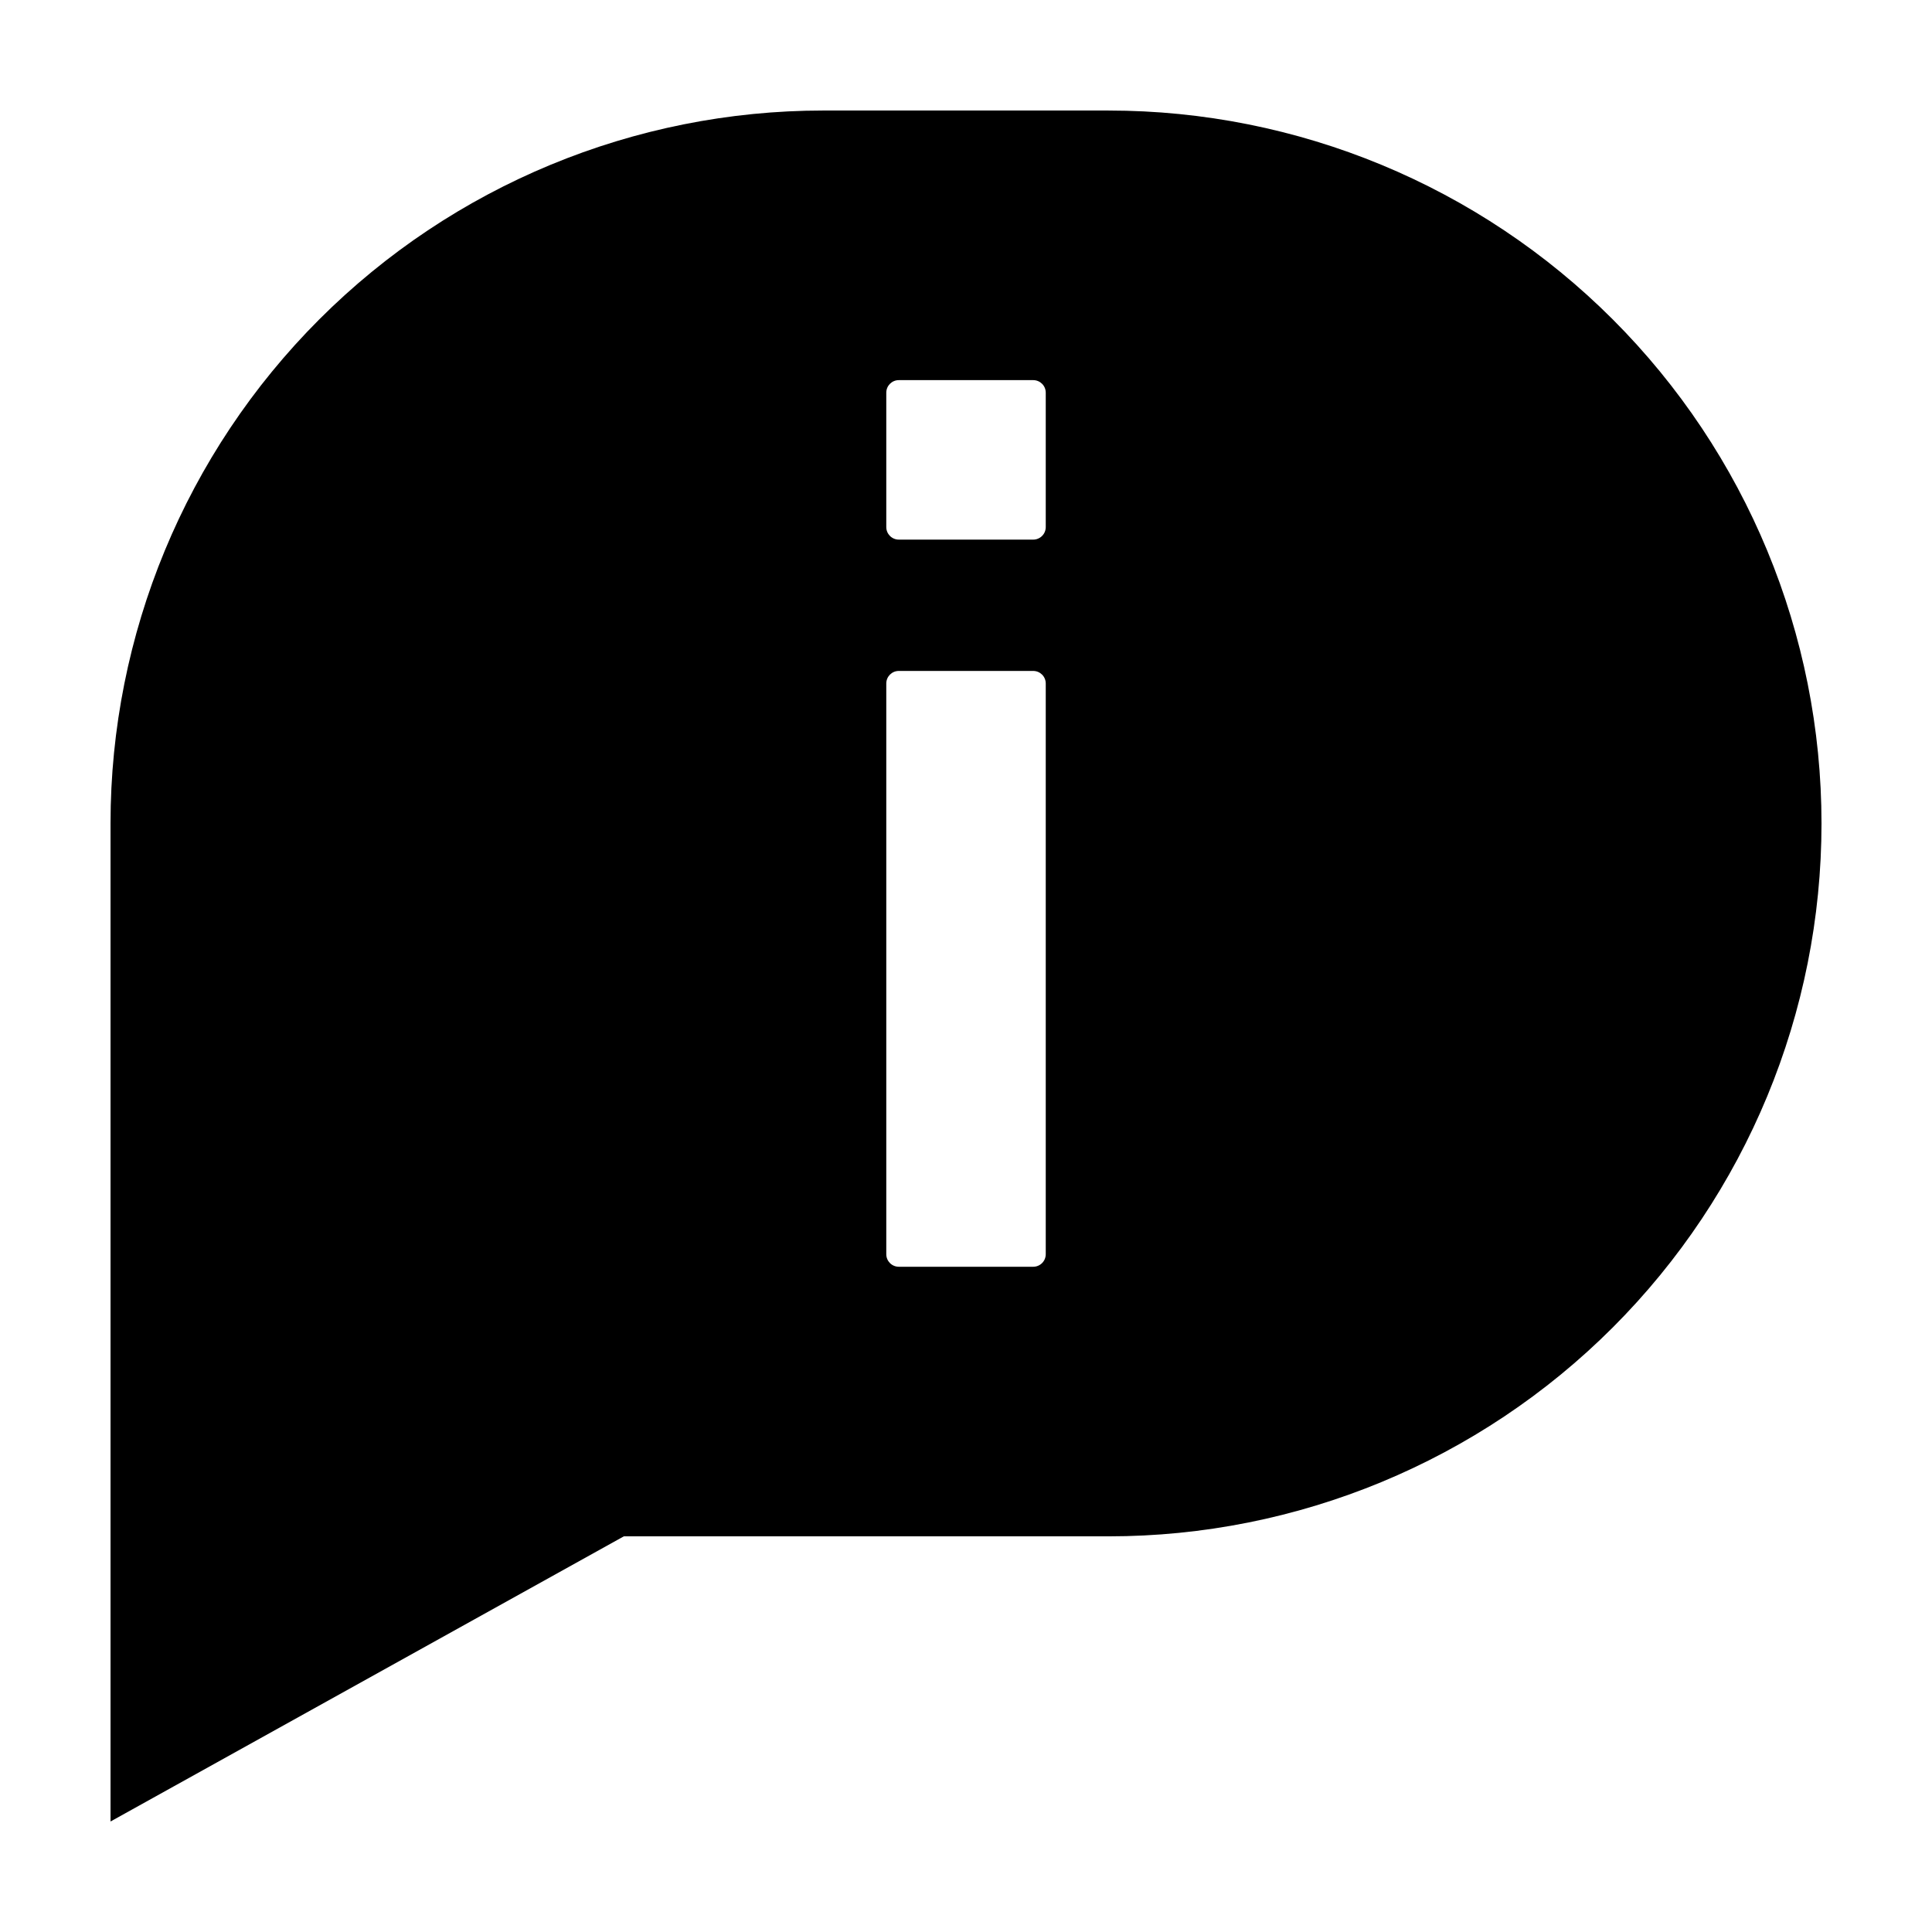 <?xml version="1.0" encoding="UTF-8"?>
<!-- Uploaded to: ICON Repo, www.iconrepo.com, Generator: ICON Repo Mixer Tools -->
<svg fill="#000000" width="800px" height="800px" version="1.1" viewBox="144 144 512 512" xmlns="http://www.w3.org/2000/svg">
 <path d="m437.79 173.29h-75.574c-50.105 0-98.16 19.902-133.59 55.336-35.434 35.43-55.336 83.484-55.336 133.59v264.5l136.03-75.57h128.47c50.105 0 98.16-19.902 133.59-55.336 35.43-35.43 55.336-83.484 55.336-133.59 0-50.105-19.906-98.16-55.336-133.59-35.434-35.434-83.488-55.336-133.59-55.336zm-16.656 303.09c0 1.836-1.488 3.324-3.324 3.324h-35.613c-1.836 0-3.324-1.488-3.324-3.324v-151.25c0-1.836 1.488-3.324 3.324-3.324h35.613c1.836 0 3.324 1.488 3.324 3.324zm0-192.7v-0.004c0 1.84-1.488 3.328-3.324 3.328h-35.613c-1.836 0-3.324-1.488-3.324-3.328v-35.613c0-1.836 1.488-3.324 3.324-3.324h35.613c1.836 0 3.324 1.488 3.324 3.324z"/>
</svg>